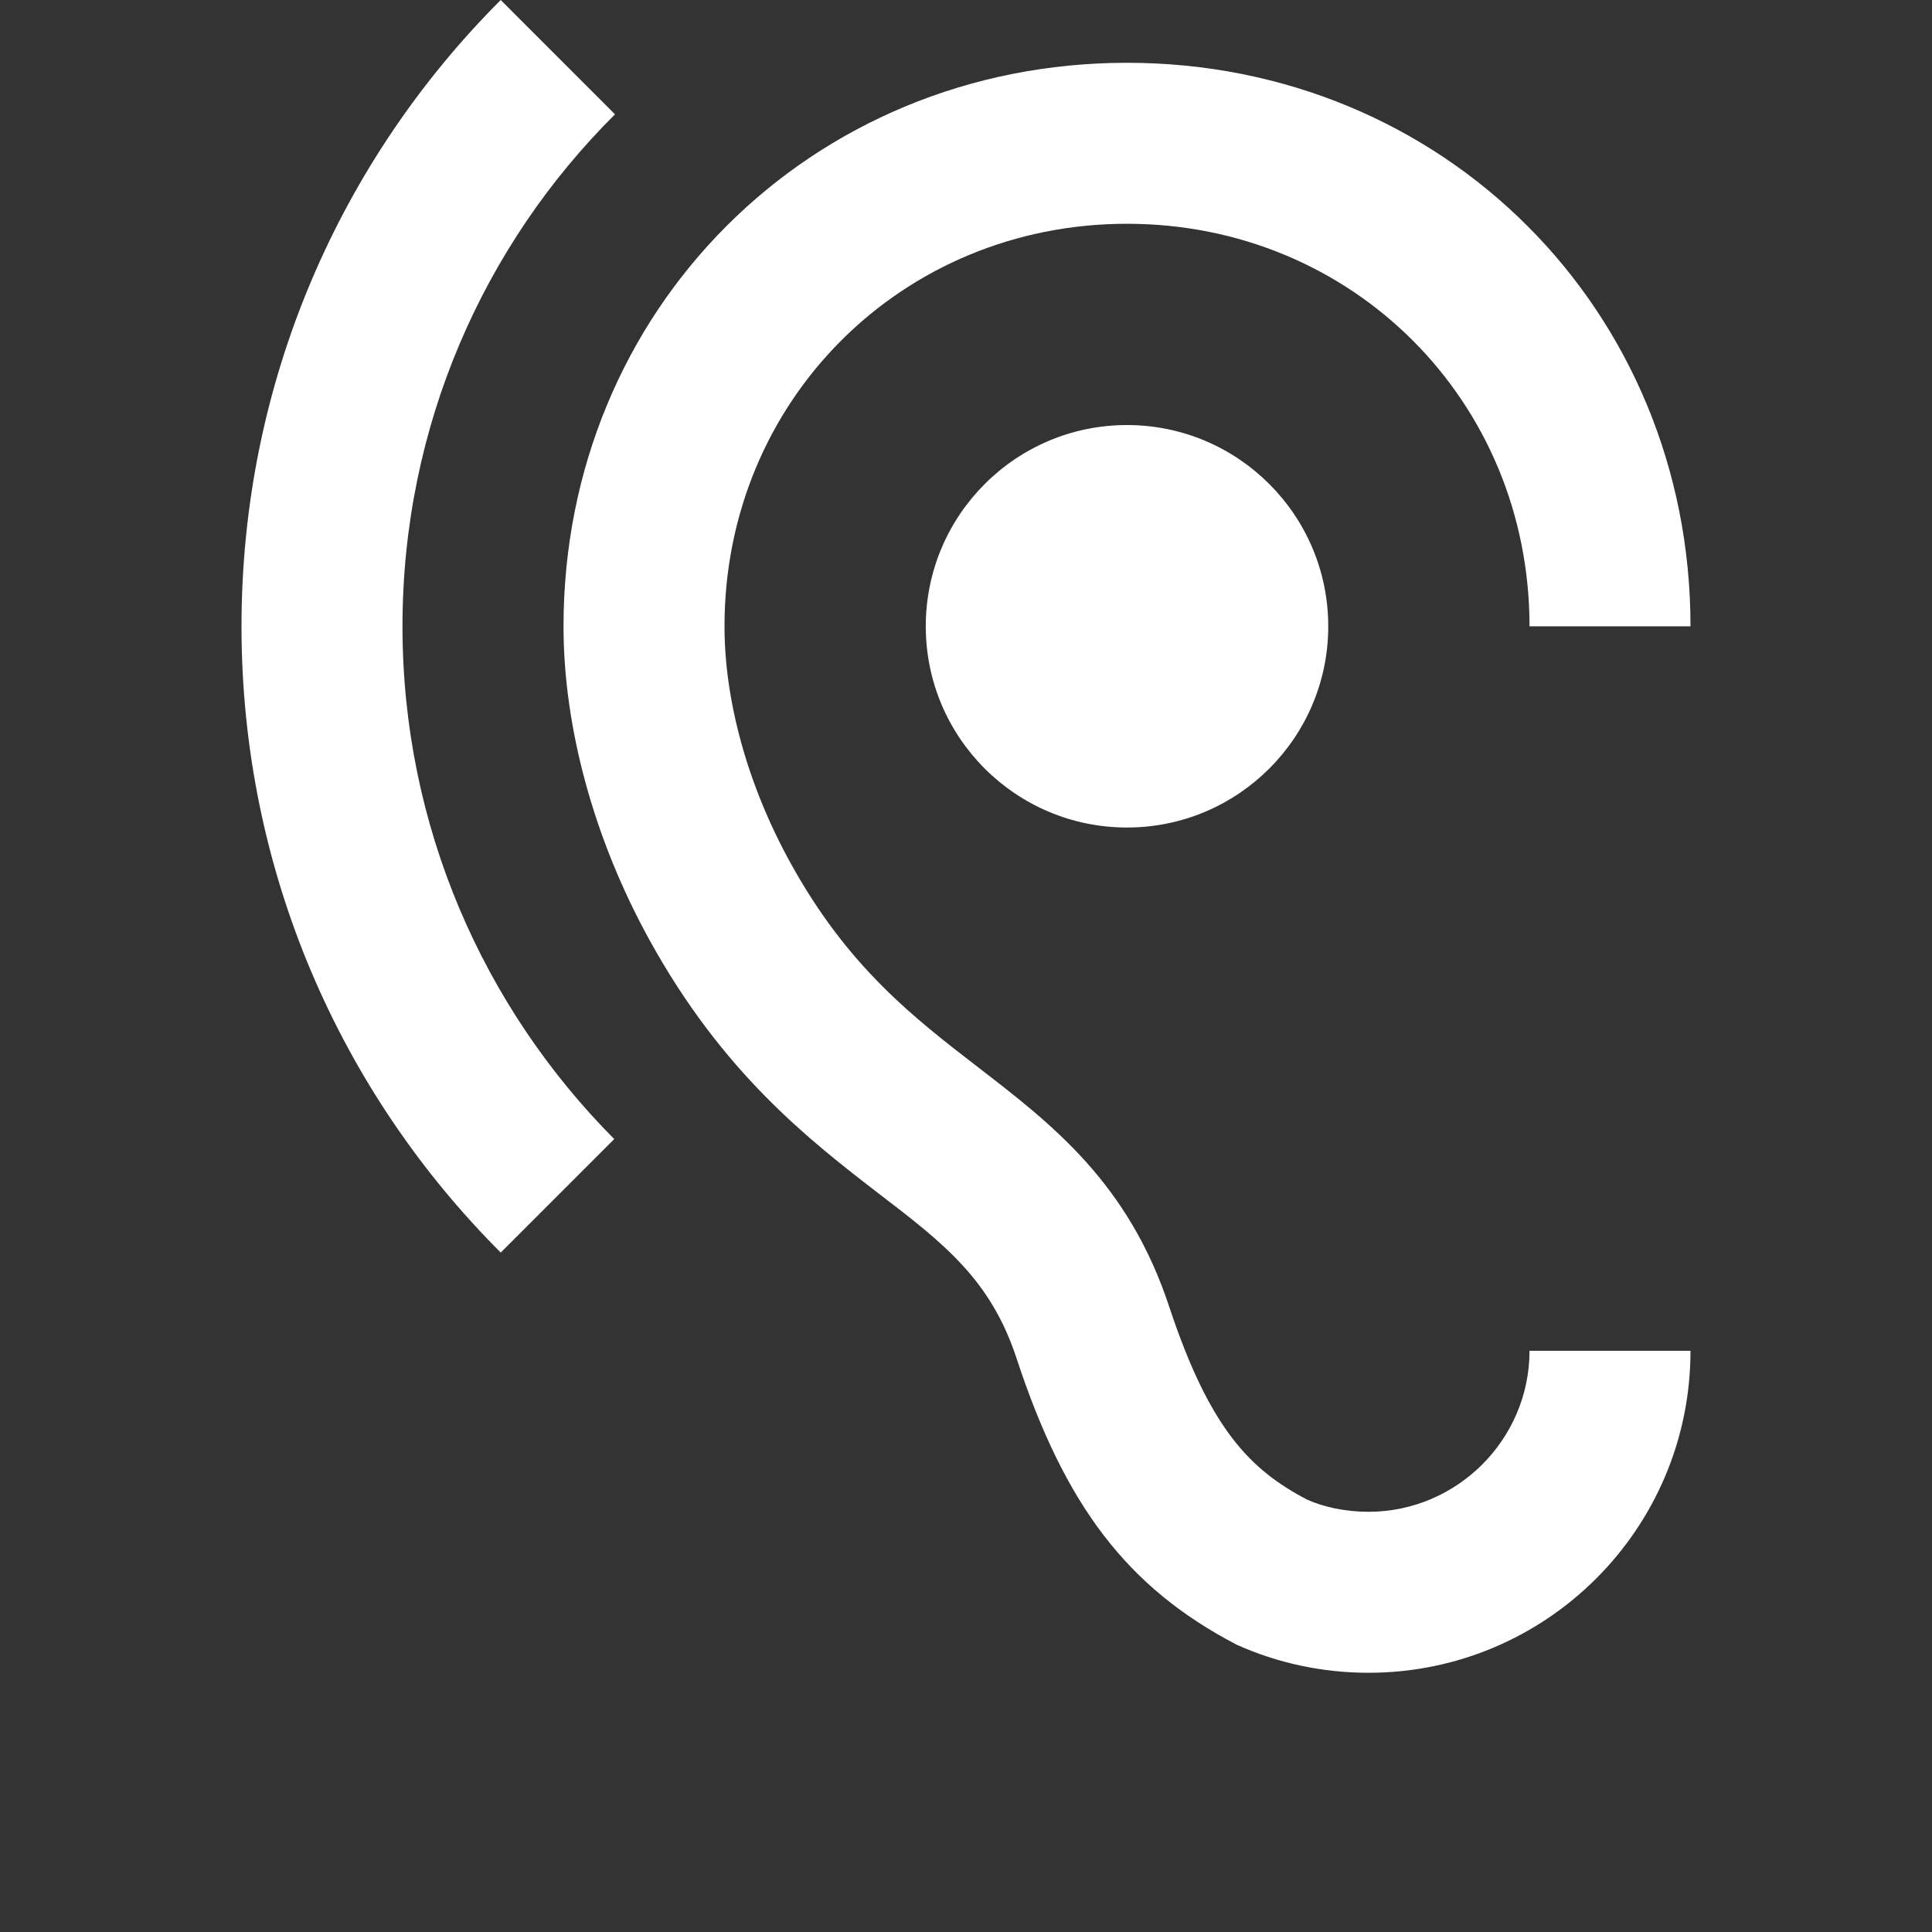 <?xml version="1.0" encoding="UTF-8"?>
<svg xmlns="http://www.w3.org/2000/svg" width="40" height="40" viewBox="0 0 40 40" fill="none">
  <rect x="0" y="0" width="40" height="40" fill="#333333" stroke="none"/>
  <g clip-path="url(#clip0_60_790)">
    <path d="M28.333 31.3C27.85 31.3 27.4 31.2 27.067 31.05C25.883 30.433 25.05 29.583 24.217 27.083C23.367 24.483 21.767 23.267 20.233 22.083C18.917 21.067 17.55 20.017 16.367 17.867C15.483 16.267 15 14.517 15 12.967C15 8.3 18.667 4.633 23.333 4.633C28 4.633 31.667 8.3 31.667 12.967H35C35 6.417 29.883 1.3 23.333 1.3C16.783 1.3 11.667 6.417 11.667 12.967C11.667 15.067 12.3 17.383 13.45 19.467C14.967 22.217 16.75 23.6 18.2 24.717C19.55 25.75 20.517 26.5 21.05 28.133C22.05 31.167 23.333 32.867 25.6 34.05C26.45 34.433 27.383 34.633 28.333 34.633C32.017 34.633 35 31.65 35 27.967H31.667C31.667 29.8 30.167 31.3 28.333 31.3ZM12.733 2.367L10.367 0C7.05 3.317 5 7.9 5 12.967C5 18.033 7.05 22.617 10.367 25.933L12.717 23.583C10.017 20.867 8.333 17.117 8.333 12.967C8.333 8.817 10.017 5.067 12.733 2.367ZM19.167 12.967C19.167 15.267 21.033 17.133 23.333 17.133C25.633 17.133 27.5 15.267 27.5 12.967C27.5 10.667 25.633 8.8 23.333 8.8C21.033 8.8 19.167 10.667 19.167 12.967Z" fill="white"></path>
  </g>
  <defs>
    <clipPath id="clip0_60_790">
      <rect width="40" height="40" fill="white"></rect>
    </clipPath>
  </defs>
</svg>
